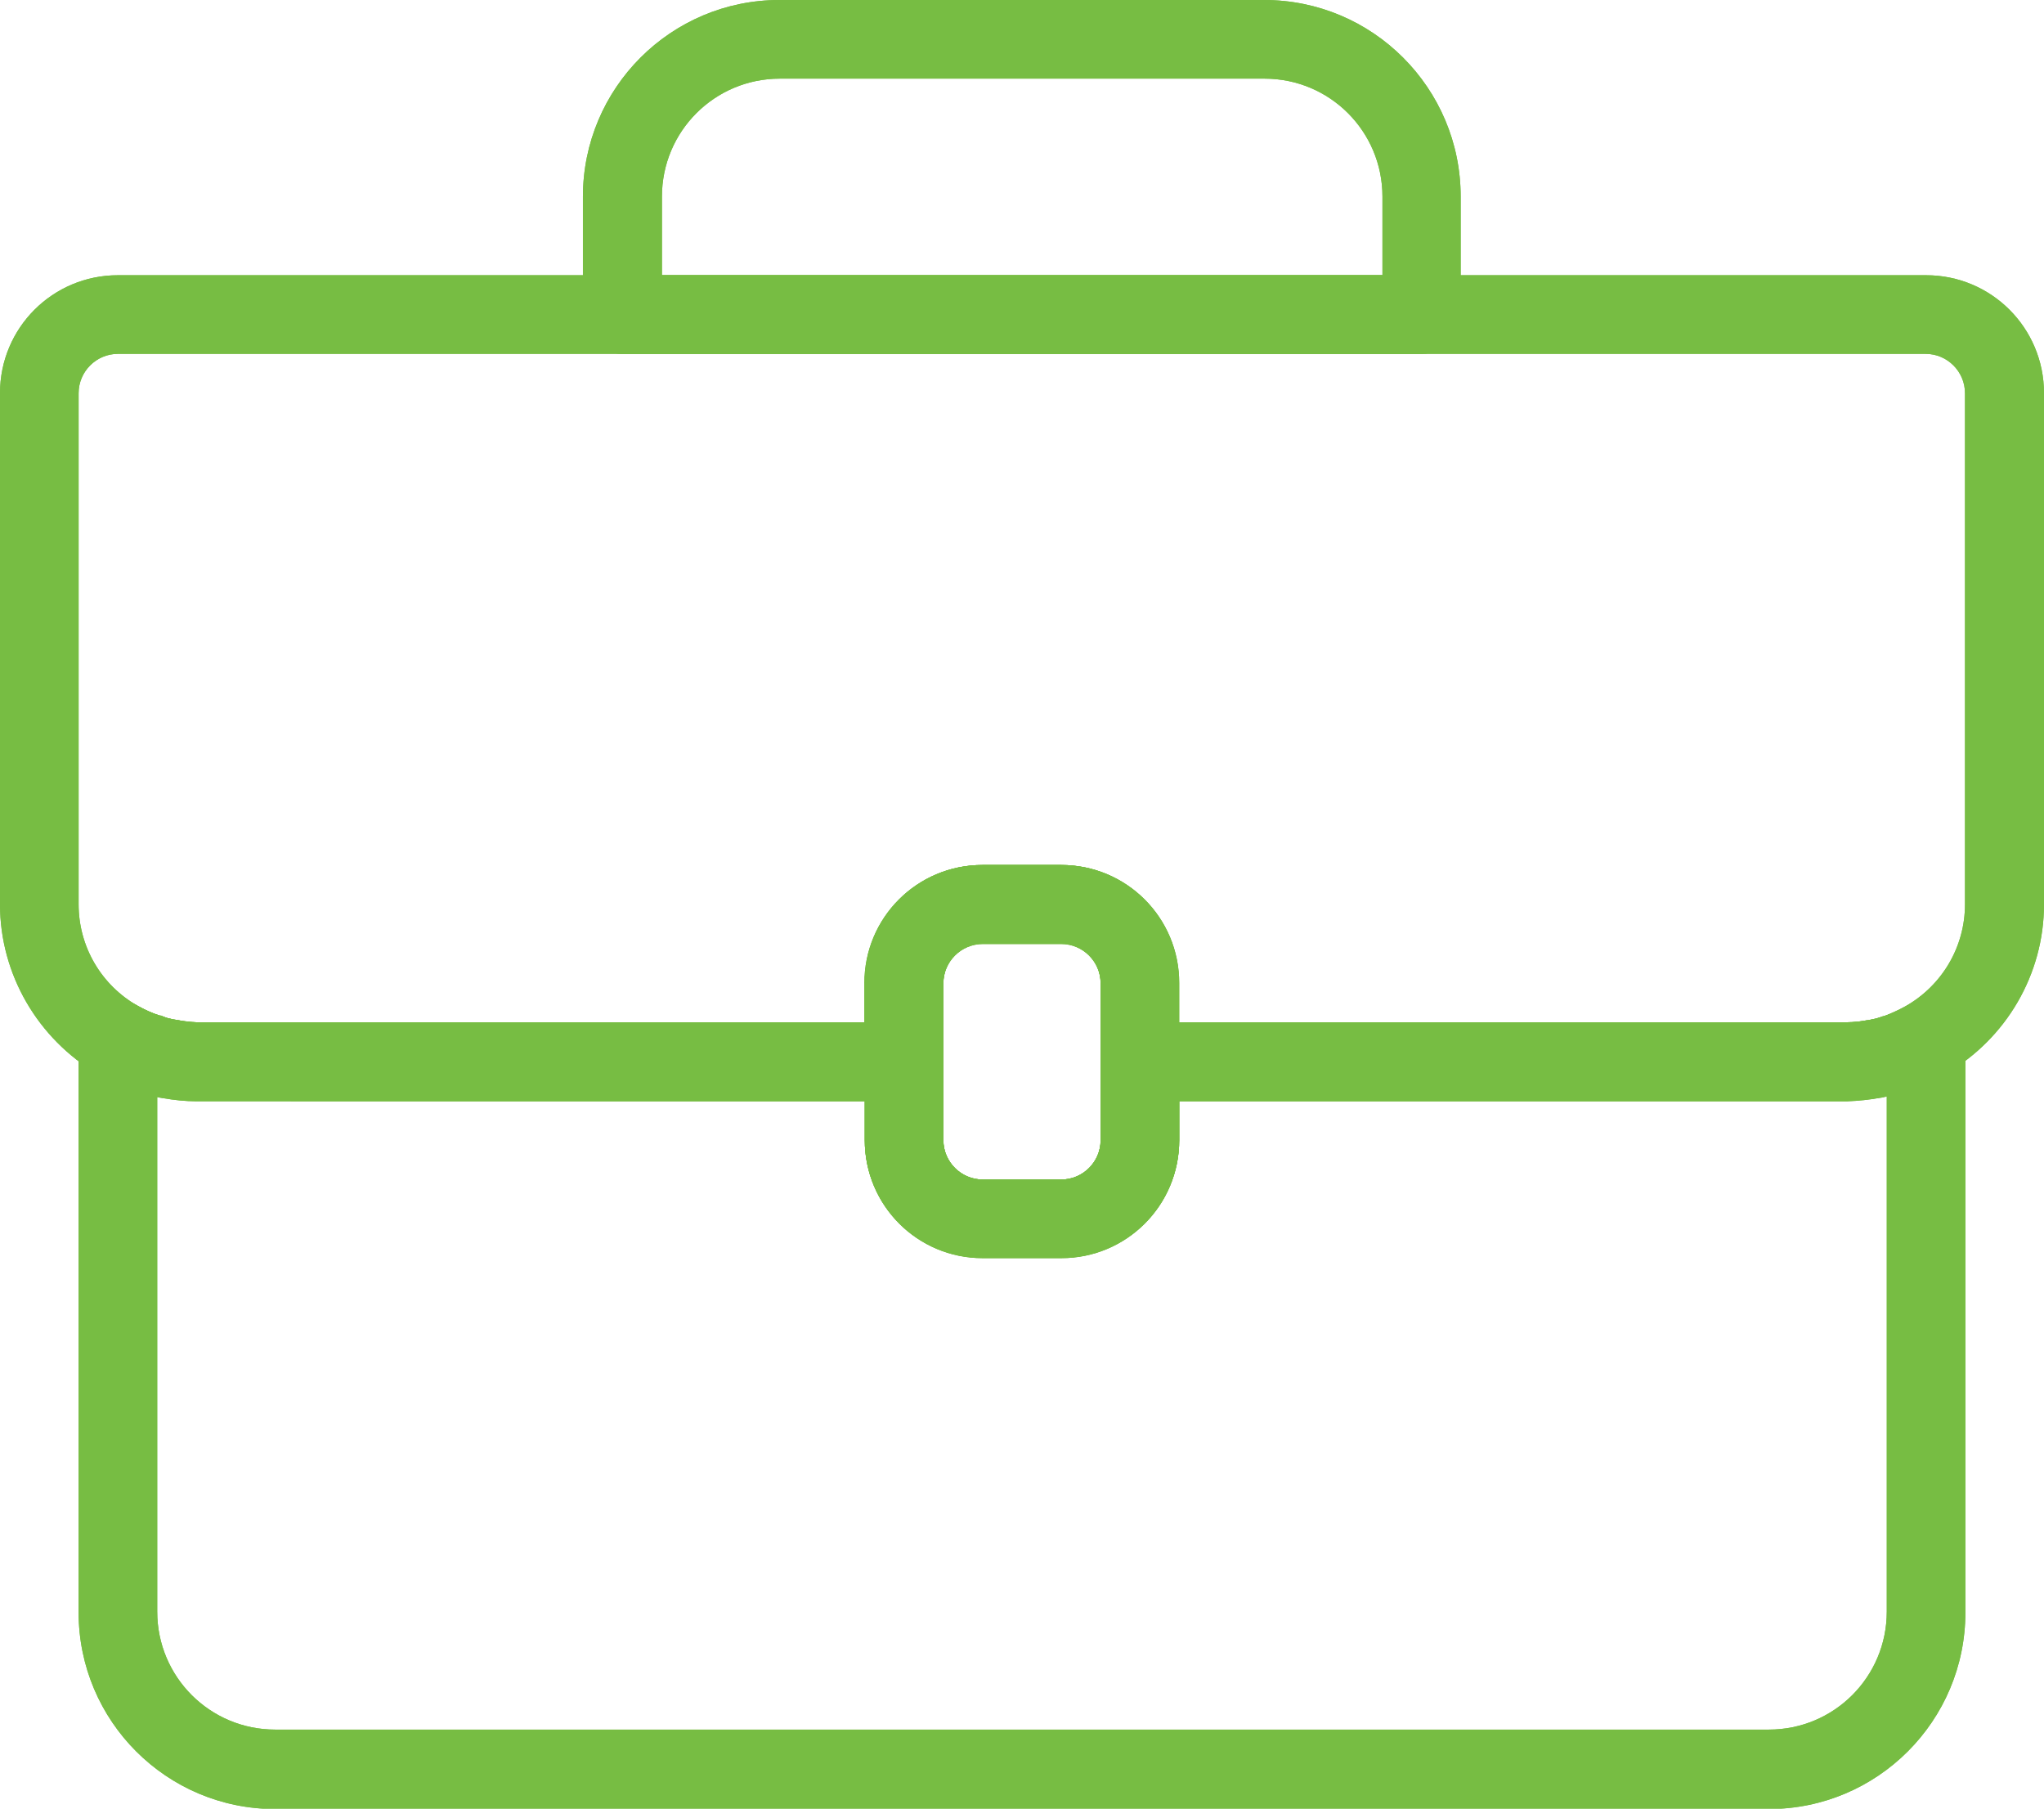 <?xml version="1.0" encoding="UTF-8"?><svg class="a" xmlns="http://www.w3.org/2000/svg" xmlns:xlink="http://www.w3.org/1999/xlink" viewBox="0 0 52 46"><defs><clipPath class="c"><rect width="52" height="46" fill="none"/></clipPath><clipPath class="b"><rect width="52" height="46" clip-path="url(.c)" fill="none"/></clipPath></defs><g clip-path="url(.b)"><path d="m36.17,9H15.83c-.55,0-1-.45-1-1v-3c0-2.76,2.24-5,5-5h12.33c2.76,0,5,2.24,5,5v3c0,.55-.45,1-1,1Zm-19.33-2h18.33v-2c0-1.66-1.34-3-3-3h-12.33c-1.66,0-3,1.34-3,3v2Z" fill="#77bd43"/><path d="m36.17,9H15.83c-.55,0-1-.45-1-1v-3c0-2.76,2.24-5,5-5h12.33c2.76,0,5,2.24,5,5v3c0,.55-.45,1-1,1Zm-19.33-2h18.33v-2c0-1.66-1.34-3-3-3h-12.33c-1.66,0-3,1.34-3,3v2Z" fill="#77bd43"/><path d="m3,25.44c.18,0,.35.05.5.14.18.1.37.19.56.25h.01c.07.02.15.05.22.07s.14.03.2.04h.01c.16.04.33.06.5.06h18c.55,0,1,.45,1,1v2c0,.55.45,1,1,1h2c.55,0,1-.45,1-1v-2c0-.55.45-1,1-1h18c.17,0,.34-.02.5-.05h.01c.06-.01.12-.02.2-.04s.14-.04.22-.07h.01c.19-.06.38-.15.56-.25.48-.28,1.09-.11,1.37.37.09.15.13.32.13.5v14.55c0,2.76-2.24,5-5,5H7c-2.76,0-5-2.24-5-5v-14.56c0-.55.45-1,1-1Zm1.15,2.47l-.15-.03v13.11c0,1.66,1.34,3,3,3h38c1.66,0,3-1.34,3-3v-13.11l-.15.03c-.28.05-.57.08-.85.08h-17v1c0,1.66-1.34,3-3,3h-2c-1.66,0-3-1.34-3-3h0v-1H5c-.29,0-.57-.03-.85-.08Z" fill="#77bd43"/><path d="m3,25.44c.18,0,.35.05.5.14.18.1.37.19.56.25h.01c.07.02.15.05.22.07s.14.03.2.04h.01c.16.04.33.06.5.06h18c.55,0,1,.45,1,1v2c0,.55.45,1,1,1h2c.55,0,1-.45,1-1v-2c0-.55.45-1,1-1h18c.17,0,.34-.02.5-.05h.01c.06-.01.12-.02.2-.04s.14-.04.22-.07h.01c.19-.06.38-.15.56-.25.48-.28,1.09-.11,1.37.37.09.15.13.32.13.5v14.55c0,2.76-2.24,5-5,5H7c-2.76,0-5-2.24-5-5v-14.56c0-.55.45-1,1-1Zm1.15,2.47l-.15-.03v13.11c0,1.66,1.34,3,3,3h38c1.66,0,3-1.34,3-3v-13.11l-.15.03c-.28.05-.57.08-.85.08h-17v1c0,1.66-1.34,3-3,3h-2c-1.66,0-3-1.34-3-3h0v-1H5c-.29,0-.57-.03-.85-.08Z" fill="#77bd43"/><path d="m3,7h46c1.66,0,3,1.34,3,3v13c0,1.78-.96,3.42-2.5,4.31-.29.17-.61.31-.93.42h-.04c-.1.05-.21.08-.33.11-.1.03-.21.05-.35.08h-.01c-.28.05-.56.08-.84.09h-18c-.55,0-1-.45-1-1v-2c0-.55-.45-1-1-1h-2c-.55,0-1,.45-1,1v2c0,.55-.45,1-1,1H5c-.28,0-.57-.03-.85-.08h-.01c-.13-.02-.24-.05-.35-.08-.13-.03-.24-.07-.34-.1h-.03c-.32-.12-.64-.26-.93-.43C.96,26.42,0,24.78,0,23v-13c0-1.66,1.34-3,3-3Zm44.5,18.95c.08-.01.14-.03.2-.04h.01s.11-.03.18-.06h.03c.2-.08.38-.16.56-.26.93-.53,1.51-1.51,1.51-2.59v-13c0-.55-.45-1-1-1H3c-.55,0-1,.45-1,1v13c0,1.07.57,2.05,1.5,2.58.18.1.37.19.57.25h.03c.07.03.13.06.18.07h.01c.05.01.11.03.2.04.17.03.33.05.5.06h17v-1c0-1.66,1.34-3,3-3h2c1.66,0,3,1.34,3,3v1h17c.17,0,.34-.02.5-.05Z" fill="#77bd43"/><path d="m3,7h46c1.66,0,3,1.34,3,3v13c0,1.78-.96,3.42-2.5,4.31-.29.17-.61.31-.93.42h-.04c-.1.05-.21.08-.33.11-.1.03-.21.05-.35.08h-.01c-.28.05-.56.08-.84.09h-18c-.55,0-1-.45-1-1v-2c0-.55-.45-1-1-1h-2c-.55,0-1,.45-1,1v2c0,.55-.45,1-1,1H5c-.28,0-.57-.03-.85-.08h-.01c-.13-.02-.24-.05-.35-.08-.13-.03-.24-.07-.34-.1h-.03c-.32-.12-.64-.26-.93-.43C.96,26.42,0,24.78,0,23v-13c0-1.66,1.34-3,3-3Zm44.5,18.95c.08-.01.14-.03.2-.04h.01s.11-.03.18-.06h.03c.2-.08.38-.16.56-.26.93-.53,1.51-1.51,1.51-2.59v-13c0-.55-.45-1-1-1H3c-.55,0-1,.45-1,1v13c0,1.07.57,2.05,1.5,2.58.18.1.37.19.57.25h.03c.07.03.13.06.18.07h.01c.05.01.11.03.2.04.17.03.33.05.5.06h17v-1c0-1.66,1.34-3,3-3h2c1.66,0,3,1.34,3,3v1h17c.17,0,.34-.02.5-.05Z" fill="#77bd43"/><path d="m25,22h2c1.66,0,3,1.34,3,3v4c0,1.66-1.34,3-3,3h-2c-1.66,0-3-1.34-3-3v-4c0-1.66,1.34-3,3-3Zm2,8c.55,0,1-.45,1-1v-4c0-.55-.45-1-1-1h-2c-.55,0-1,.45-1,1v4c0,.55.45,1,1,1h2Z" fill="#77bd43"/><path d="m25,22h2c1.66,0,3,1.34,3,3v4c0,1.66-1.34,3-3,3h-2c-1.66,0-3-1.34-3-3v-4c0-1.66,1.34-3,3-3Zm2,8c.55,0,1-.45,1-1v-4c0-.55-.45-1-1-1h-2c-.55,0-1,.45-1,1v4c0,.55.45,1,1,1h2Z" fill="#77bd43"/></g></svg>